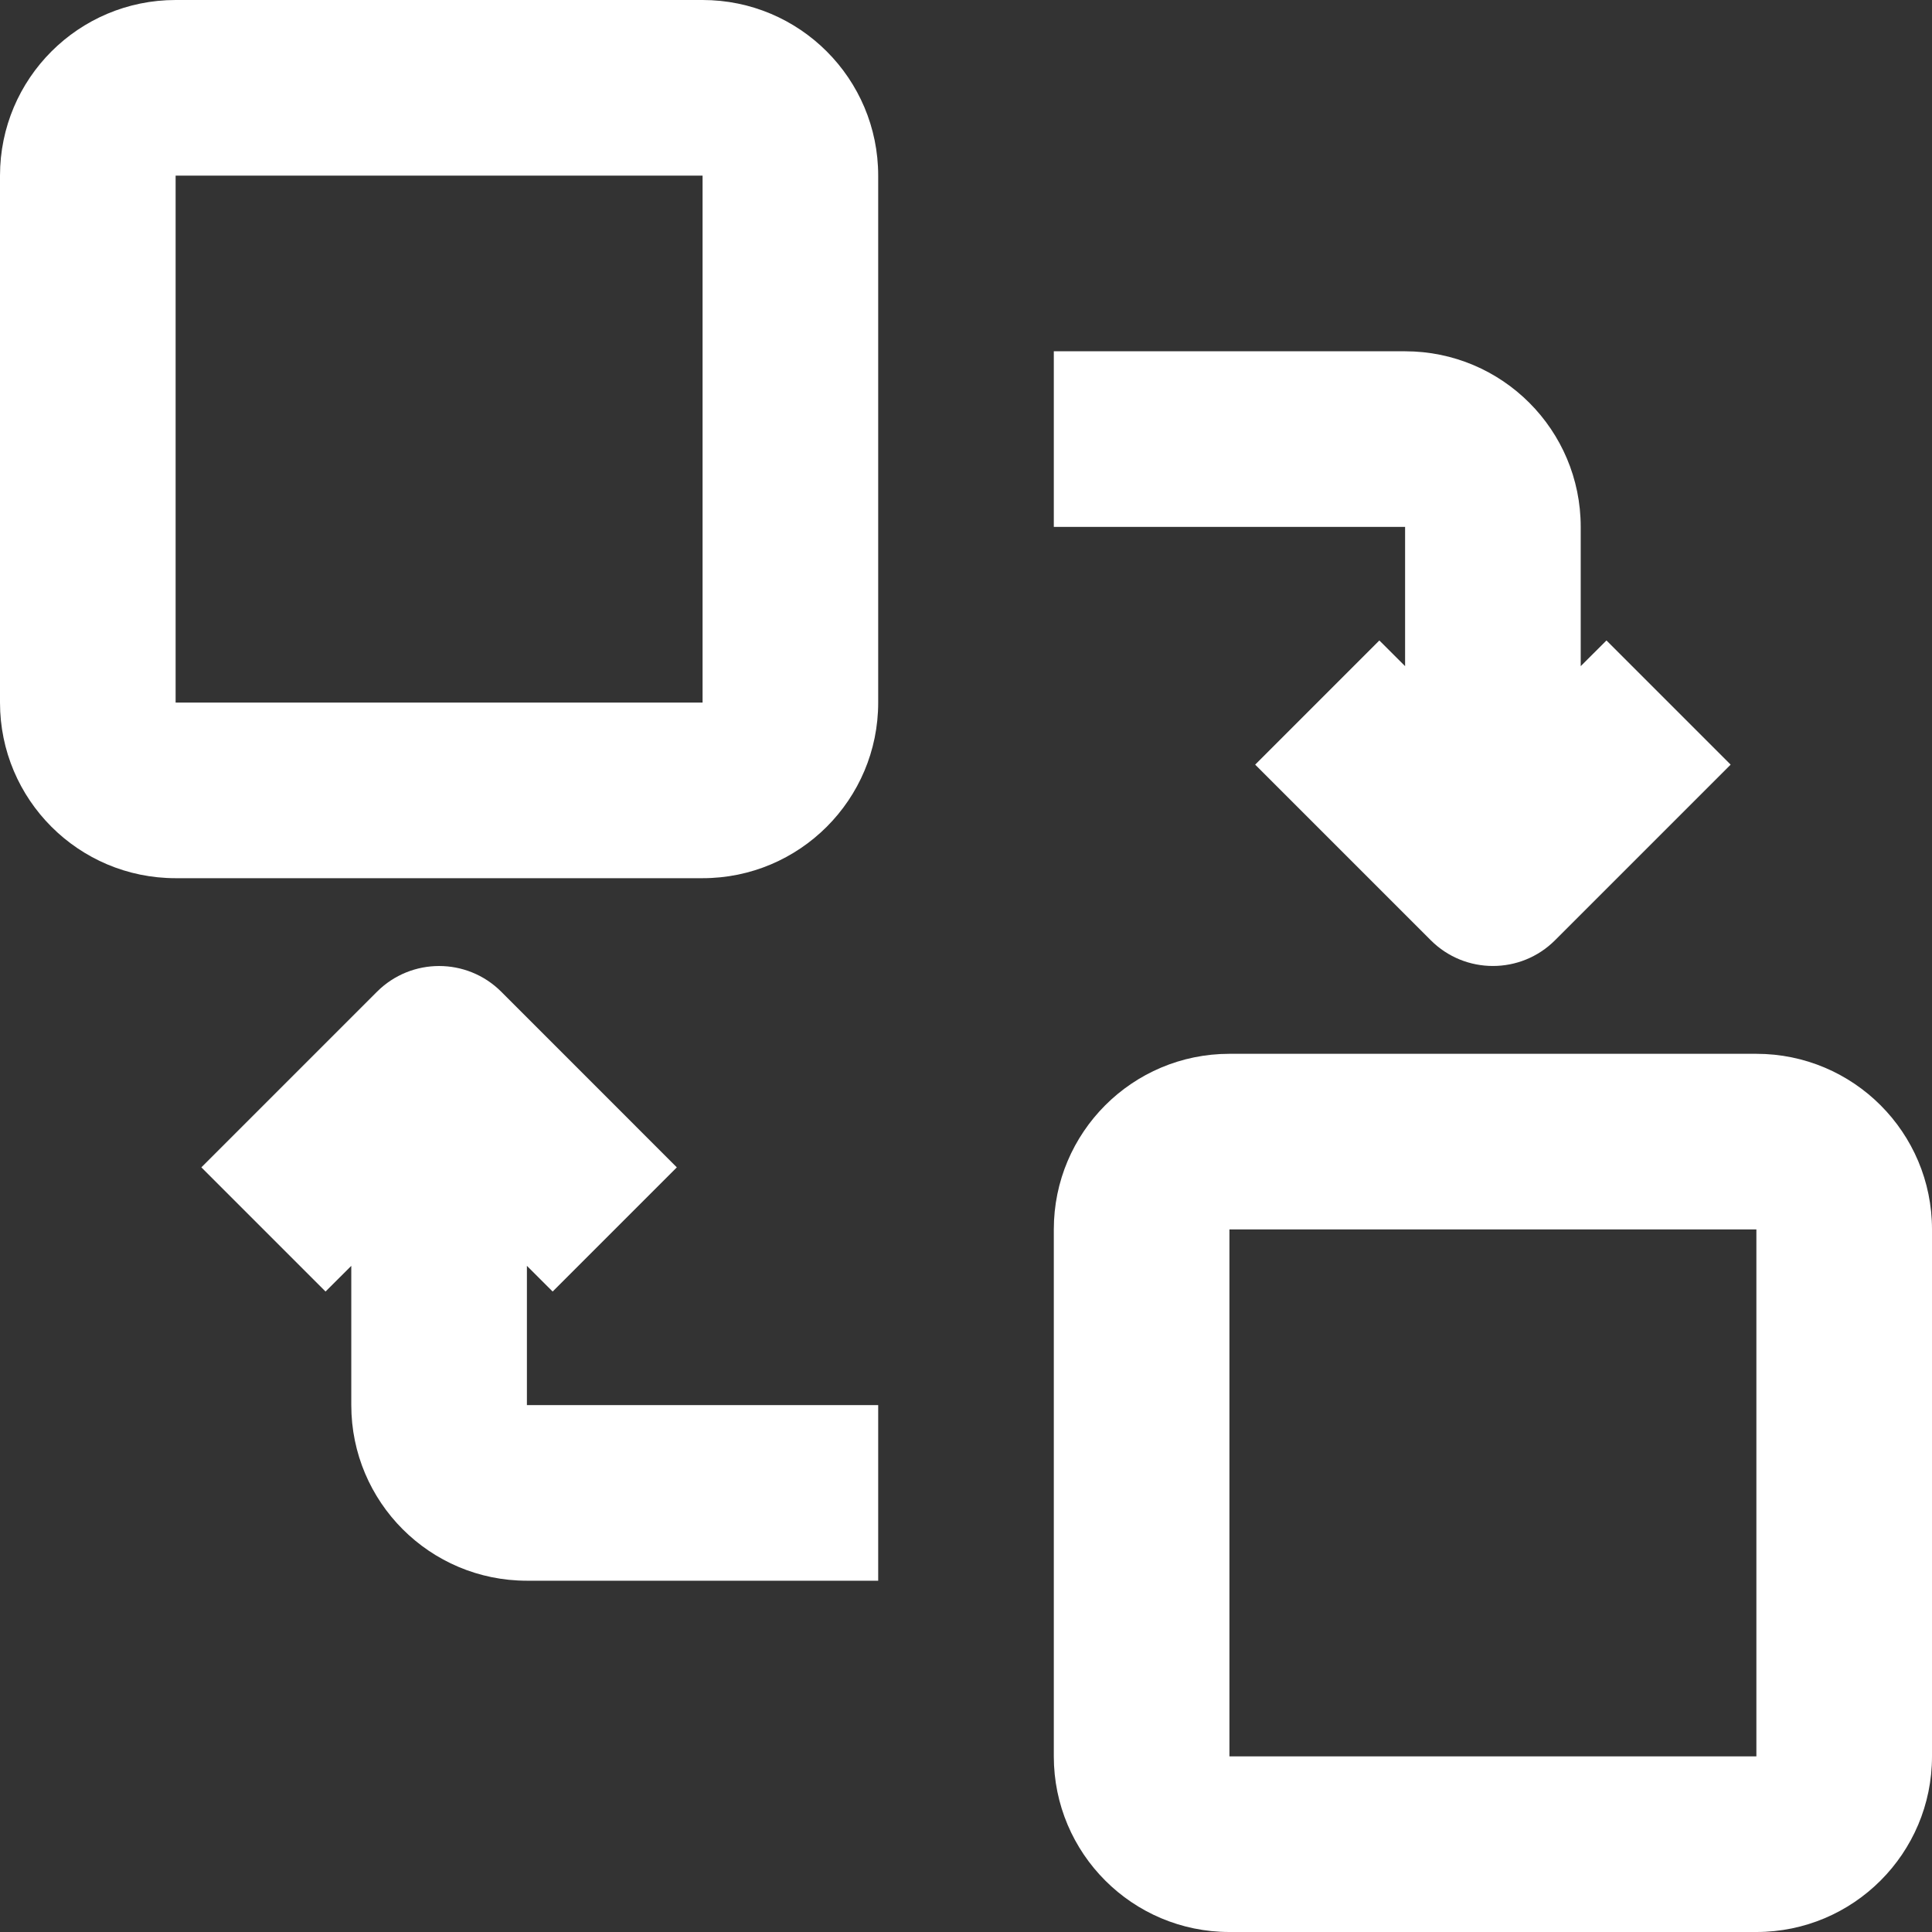 <svg width="40" height="40" viewBox="0 0 40 40" fill="none" xmlns="http://www.w3.org/2000/svg">
<rect x="0" y="0" width="40" height="40" fill="#333333" stroke="none"/>
<path fill-rule="evenodd" clip-rule="evenodd" d="M0 3.636C0 1.628 1.628 0 3.636 0H14.546C16.554 0 18.182 1.628 18.182 3.636V14.546C18.182 16.554 16.554 18.182 14.546 18.182H3.636C1.628 18.182 0 16.554 0 14.546V3.636ZM14.546 3.636H3.636V14.546H14.546V3.636Z" fill="white"/>
<path fill-rule="evenodd" clip-rule="evenodd" d="M21.818 25.454C21.818 23.446 23.446 21.818 25.454 21.818H36.364C38.372 21.818 40 23.446 40 25.454V36.364C40 38.372 38.372 40 36.364 40H25.454C23.446 40 21.818 38.372 21.818 36.364V25.454ZM36.364 25.454H25.454V36.364H36.364V25.454Z" fill="white"/>
<path fill-rule="evenodd" clip-rule="evenodd" d="M29.091 10.909H21.818V7.273H29.091C31.099 7.273 32.727 8.901 32.727 10.909V13.792L33.26 13.26L35.831 15.831L32.195 19.467C31.485 20.177 30.333 20.177 29.623 19.467L25.987 15.831L28.558 13.26L29.091 13.792V10.909Z" fill="white"/>
<path fill-rule="evenodd" clip-rule="evenodd" d="M10.909 29.091H18.182V32.727H10.909C8.901 32.727 7.273 31.099 7.273 29.091V26.208L6.74 26.74L4.169 24.169L7.806 20.532C8.516 19.823 9.667 19.823 10.377 20.532L14.013 24.169L11.442 26.74L10.909 26.208V29.091Z" fill="white"/>
</svg>
